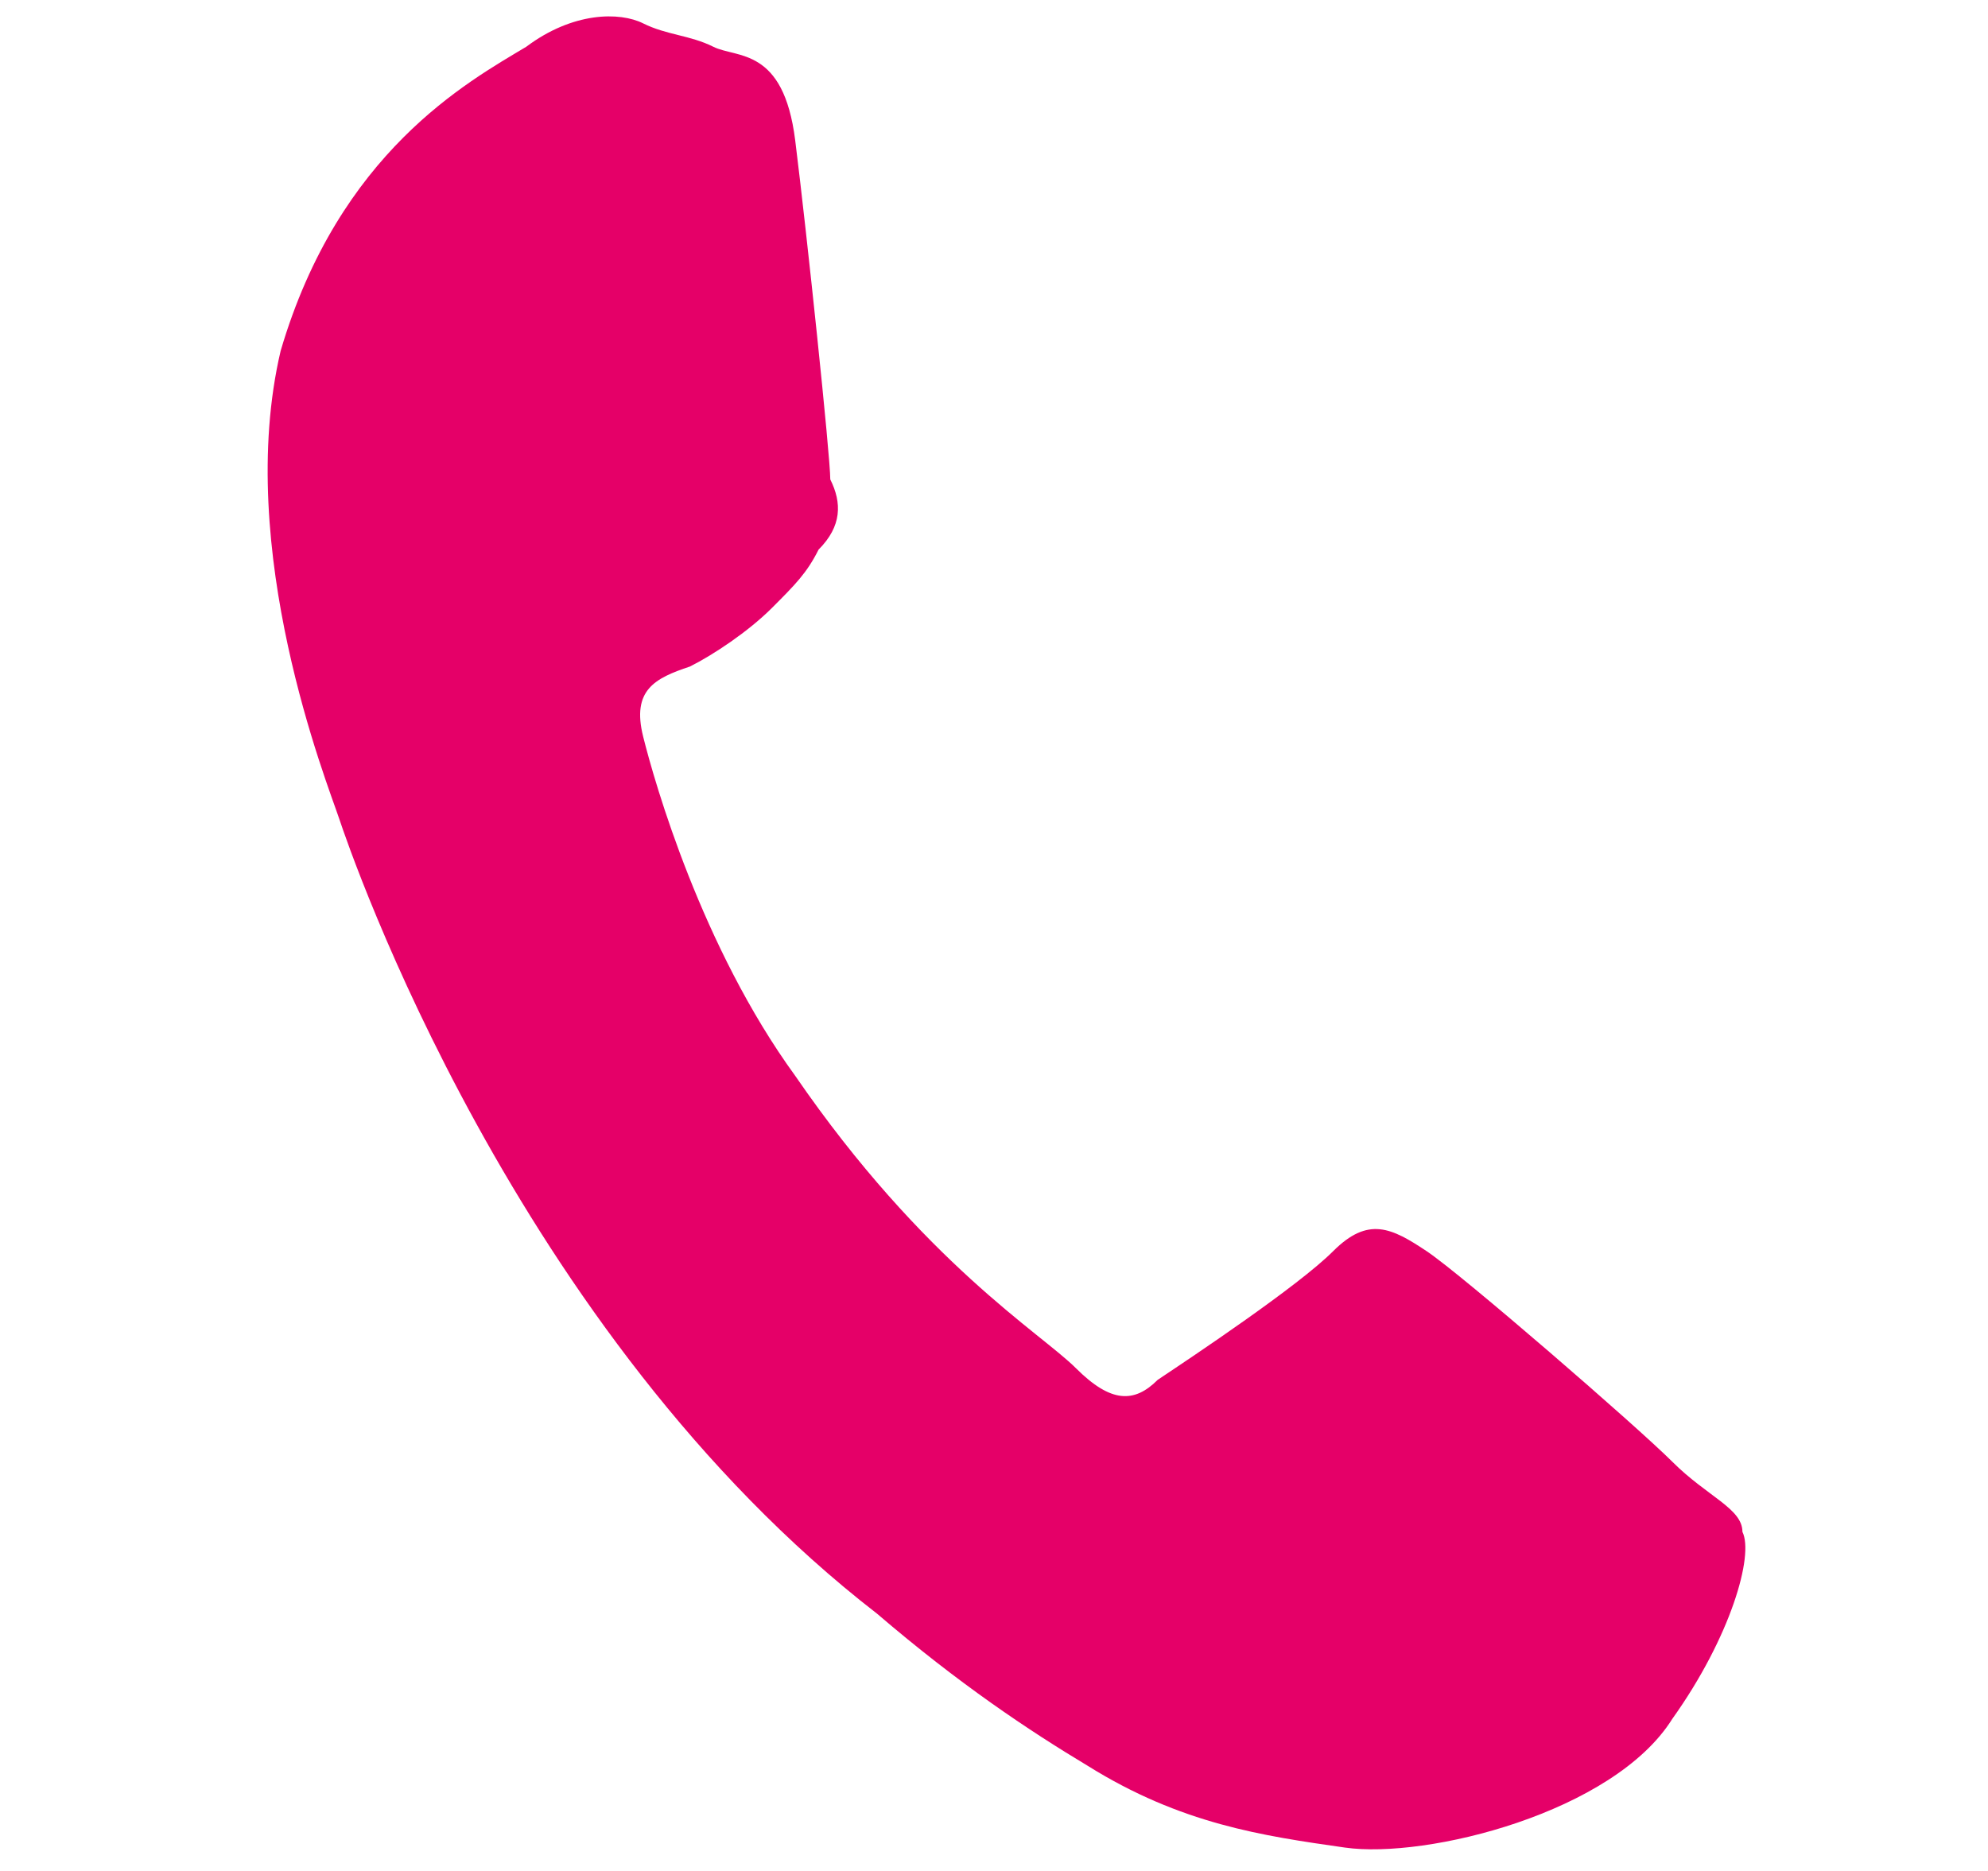 <svg enable-background="new 0 0 17 16" viewBox="0 0 17 16" xmlns="http://www.w3.org/2000/svg"><path clip-rule="evenodd" d="m6.8 1.2c-.1-.8-.5-.7-.7-.8s-.4-.1-.6-.2-.6-.1-1 .2c-.5.3-1.6.9-2.1 2.6-.4 1.7.4 3.7.5 4s1.5 4.4 4.6 6.8c.7.6 1.3 1 1.8 1.3.8.5 1.5.6 2.2.7s2.3-.3 2.8-1.1c.5-.7.7-1.4.6-1.6 0-.2-.3-.3-.6-.6s-1.8-1.6-2.1-1.8-.5-.3-.8 0-1.2.9-1.5 1.1c-.2.2-.4.2-.7-.1s-1.3-.9-2.4-2.5c-.8-1.1-1.2-2.5-1.3-2.9s.1-.5.4-.6c.2-.1.5-.3.7-.5s.3-.3.4-.5c.2-.2.2-.4.1-.6 0-.2-.2-2.1-.3-2.9z" fill="#e50068" fill-rule="evenodd"/></svg>
